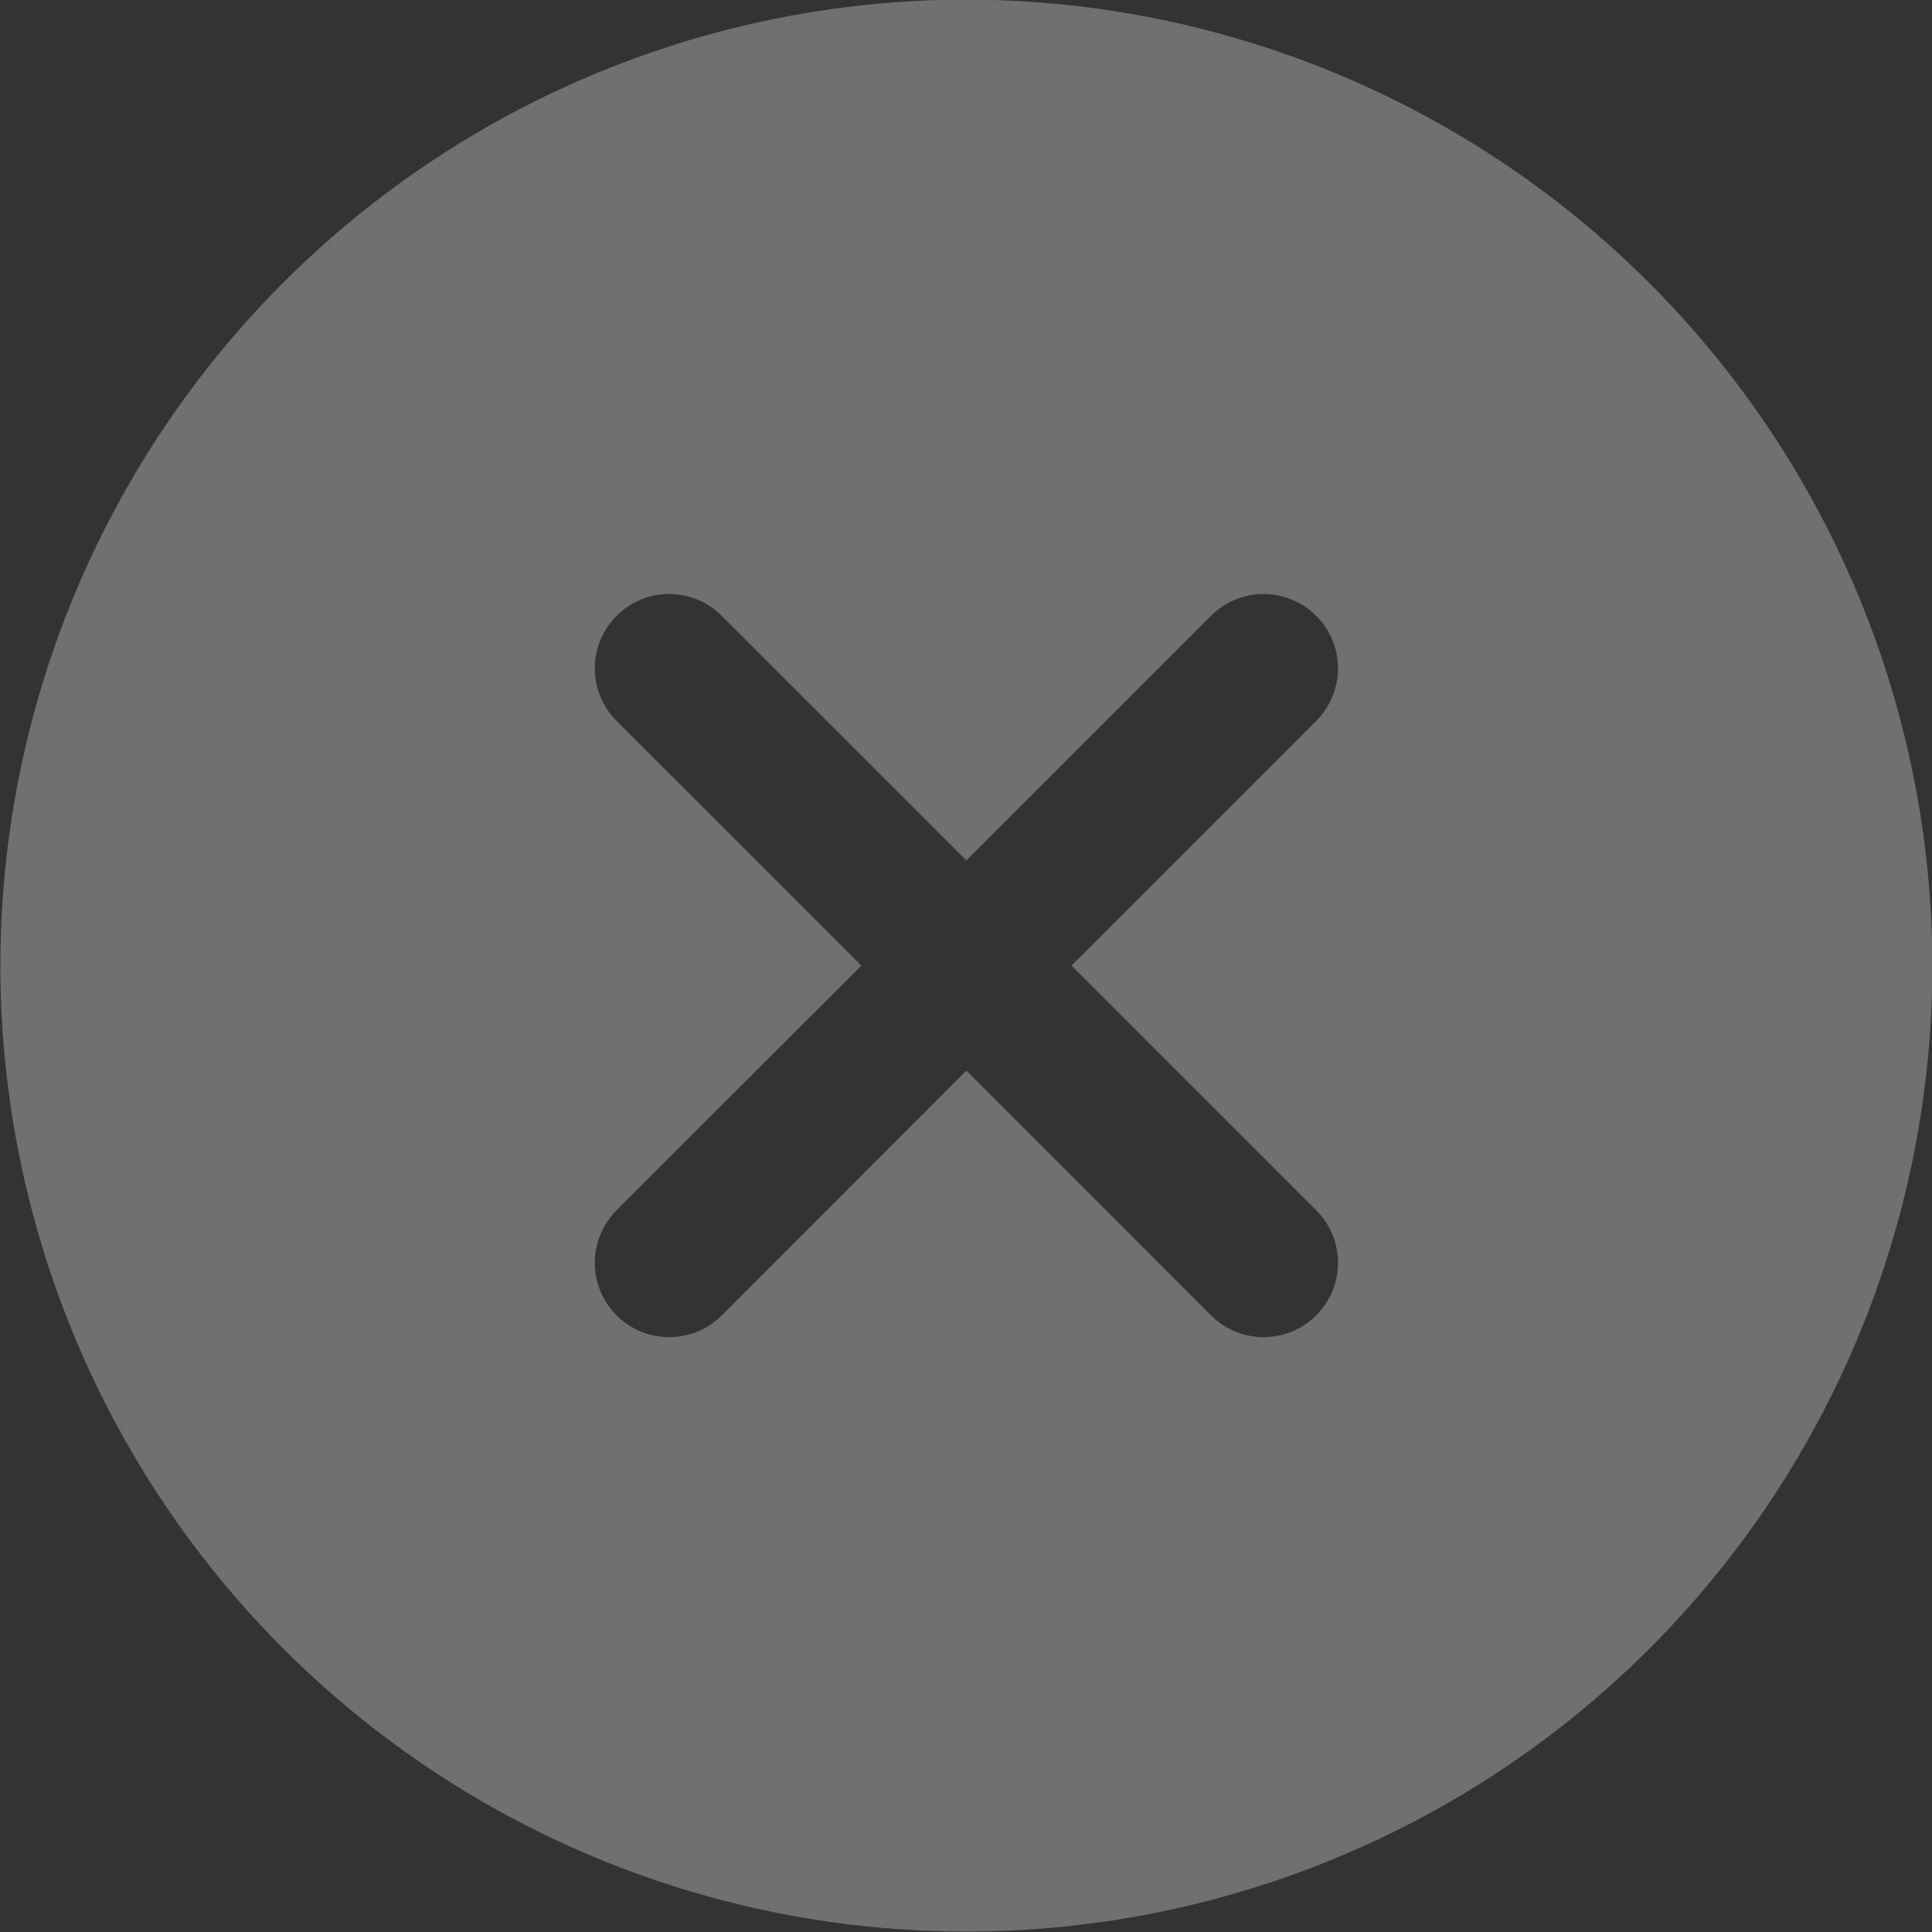 <svg viewBox="14.83 2.83 20 20" fill="none" xmlns="http://www.w3.org/2000/svg">
<rect x="14.83" y="2.83" width="20" height="20" fill="#333333" stroke="none"/>
<g id="CheckCircle">
<path id="Vector" opacity="0.3" d="M24.834 2.826C22.856 2.826 20.923 3.412 19.278 4.511C17.634 5.61 16.352 7.172 15.595 8.999C14.838 10.826 14.64 12.837 15.026 14.777C15.412 16.716 16.364 18.498 17.763 19.897C19.161 21.295 20.943 22.248 22.883 22.634C24.823 23.019 26.834 22.821 28.661 22.064C30.488 21.308 32.05 20.026 33.149 18.381C34.248 16.737 34.834 14.803 34.834 12.826C34.831 10.174 33.777 7.632 31.902 5.758C30.027 3.883 27.485 2.828 24.834 2.826ZM28.455 15.358C28.527 15.43 28.583 15.515 28.622 15.608C28.661 15.701 28.681 15.802 28.681 15.903C28.681 16.004 28.661 16.104 28.622 16.197C28.583 16.291 28.527 16.375 28.455 16.447C28.384 16.518 28.299 16.575 28.205 16.614C28.112 16.652 28.012 16.672 27.911 16.672C27.81 16.672 27.71 16.652 27.616 16.614C27.523 16.575 27.438 16.518 27.367 16.447L24.834 13.913L22.301 16.447C22.23 16.518 22.145 16.575 22.052 16.614C21.958 16.652 21.858 16.672 21.757 16.672C21.656 16.672 21.556 16.652 21.462 16.614C21.369 16.575 21.284 16.518 21.213 16.447C21.141 16.375 21.085 16.291 21.046 16.197C21.007 16.104 20.987 16.004 20.987 15.903C20.987 15.802 21.007 15.701 21.046 15.608C21.085 15.515 21.141 15.43 21.213 15.358L23.747 12.826L21.213 10.293C21.069 10.149 20.987 9.953 20.987 9.749C20.987 9.545 21.069 9.349 21.213 9.205C21.357 9.06 21.553 8.979 21.757 8.979C21.961 8.979 22.157 9.06 22.301 9.205L24.834 11.738L27.367 9.205C27.438 9.133 27.523 9.076 27.616 9.038C27.71 8.999 27.81 8.979 27.911 8.979C28.012 8.979 28.112 8.999 28.205 9.038C28.299 9.076 28.384 9.133 28.455 9.205C28.527 9.276 28.583 9.361 28.622 9.454C28.661 9.548 28.681 9.648 28.681 9.749C28.681 9.85 28.661 9.95 28.622 10.043C28.583 10.137 28.527 10.222 28.455 10.293L25.922 12.826L28.455 15.358Z" fill="white"></path>
</g>
</svg>